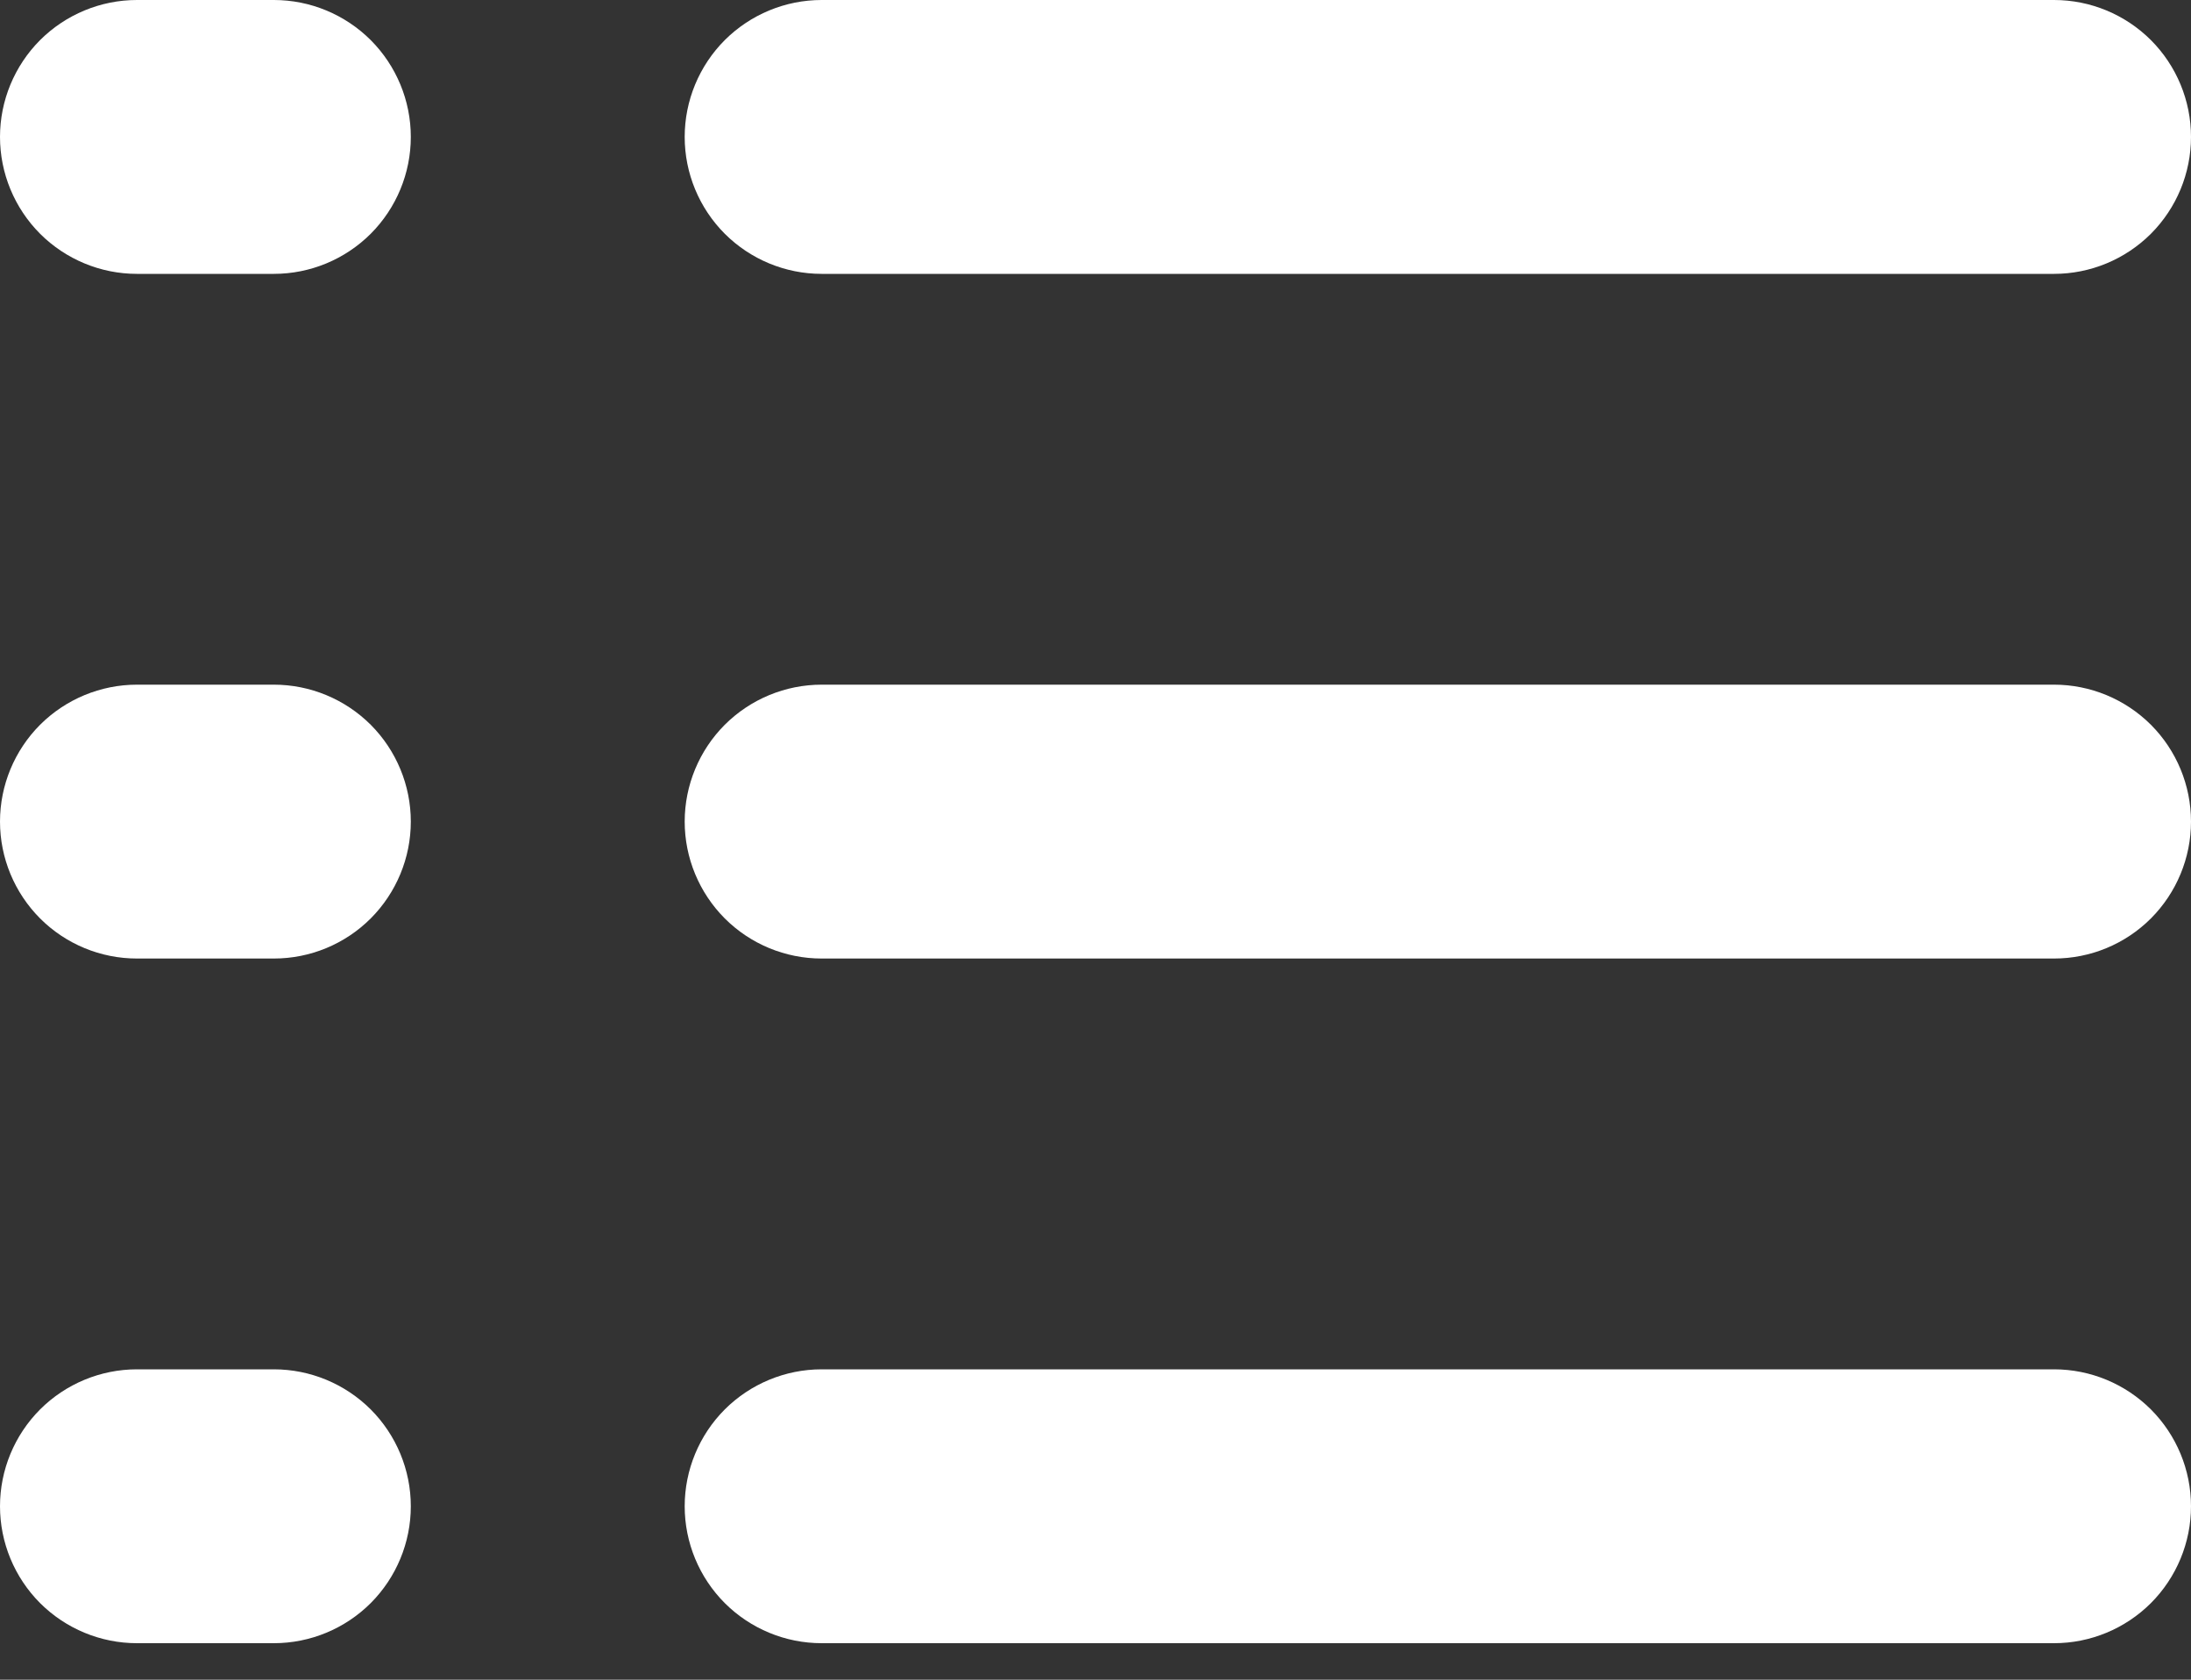 <svg width="30" height="23" viewBox="0 0 30 23" fill="none" xmlns="http://www.w3.org/2000/svg">
<rect x="0" y="0" width="30" height="23" fill="#333333" stroke="none"/>
<path d="M0 1.875C0 1.378 0.198 0.901 0.549 0.549C0.901 0.198 1.378 0 1.875 0H3.75C4.247 0 4.724 0.198 5.076 0.549C5.427 0.901 5.625 1.378 5.625 1.875C5.625 2.372 5.427 2.849 5.076 3.201C4.724 3.552 4.247 3.75 3.75 3.75H1.875C1.378 3.75 0.901 3.552 0.549 3.201C0.198 2.849 0 2.372 0 1.875ZM9.375 1.875C9.375 1.378 9.573 0.901 9.924 0.549C10.276 0.198 10.753 0 11.25 0H28.125C28.622 0 29.099 0.198 29.451 0.549C29.802 0.901 30 1.378 30 1.875C30 2.372 29.802 2.849 29.451 3.201C29.099 3.552 28.622 3.75 28.125 3.75H11.25C10.753 3.75 10.276 3.552 9.924 3.201C9.573 2.849 9.375 2.372 9.375 1.875ZM0 11.25C0 10.753 0.198 10.276 0.549 9.924C0.901 9.573 1.378 9.375 1.875 9.375H3.75C4.247 9.375 4.724 9.573 5.076 9.924C5.427 10.276 5.625 10.753 5.625 11.25C5.625 11.747 5.427 12.224 5.076 12.576C4.724 12.928 4.247 13.125 3.75 13.125H1.875C1.378 13.125 0.901 12.928 0.549 12.576C0.198 12.224 0 11.747 0 11.25ZM9.375 11.25C9.375 10.753 9.573 10.276 9.924 9.924C10.276 9.573 10.753 9.375 11.25 9.375H28.125C28.622 9.375 29.099 9.573 29.451 9.924C29.802 10.276 30 10.753 30 11.25C30 11.747 29.802 12.224 29.451 12.576C29.099 12.928 28.622 13.125 28.125 13.125H11.25C10.753 13.125 10.276 12.928 9.924 12.576C9.573 12.224 9.375 11.747 9.375 11.25ZM0 20.625C0 20.128 0.198 19.651 0.549 19.299C0.901 18.948 1.378 18.75 1.875 18.75H3.75C4.247 18.75 4.724 18.948 5.076 19.299C5.427 19.651 5.625 20.128 5.625 20.625C5.625 21.122 5.427 21.599 5.076 21.951C4.724 22.302 4.247 22.5 3.75 22.5H1.875C1.378 22.5 0.901 22.302 0.549 21.951C0.198 21.599 0 21.122 0 20.625ZM9.375 20.625C9.375 20.128 9.573 19.651 9.924 19.299C10.276 18.948 10.753 18.75 11.25 18.75H28.125C28.622 18.75 29.099 18.948 29.451 19.299C29.802 19.651 30 20.128 30 20.625C30 21.122 29.802 21.599 29.451 21.951C29.099 22.302 28.622 22.5 28.125 22.5H11.25C10.753 22.5 10.276 22.302 9.924 21.951C9.573 21.599 9.375 21.122 9.375 20.625Z" fill="white"/>
</svg>
